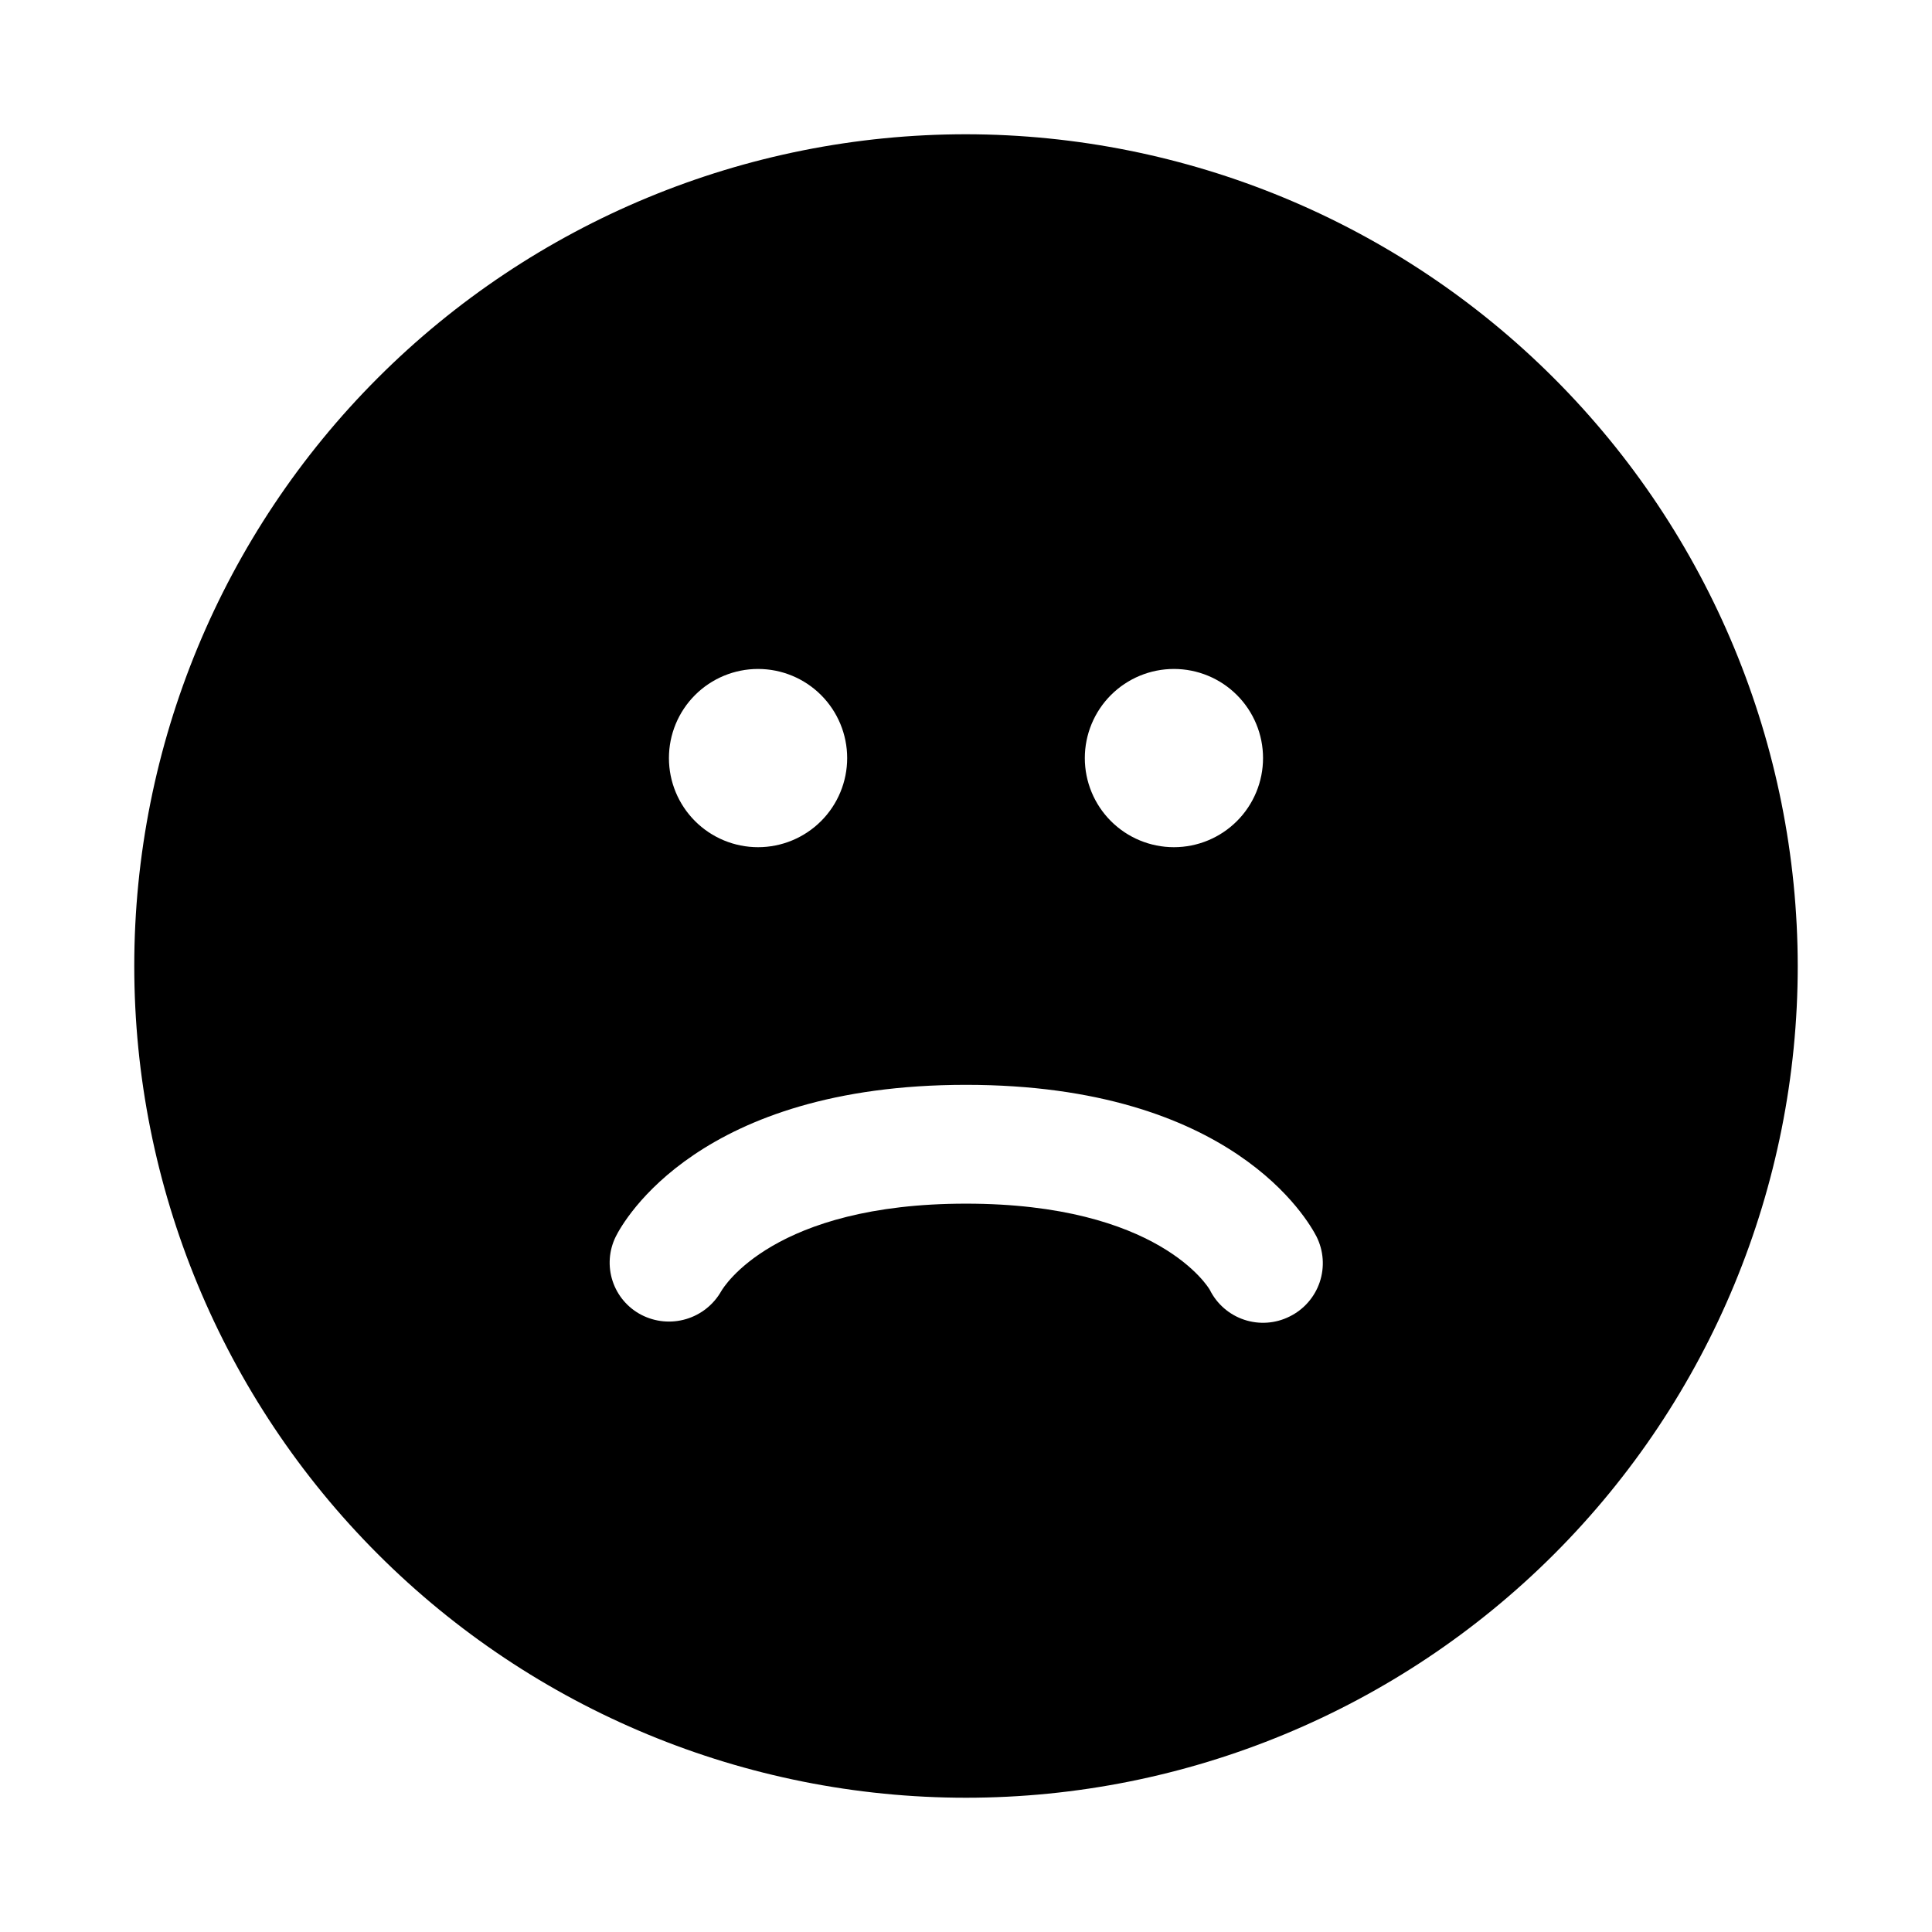 <?xml version="1.0" encoding="UTF-8"?>
<!-- Uploaded to: ICON Repo, www.iconrepo.com, Generator: ICON Repo Mixer Tools -->
<svg fill="#000000" width="800px" height="800px" version="1.1" viewBox="144 144 512 512" xmlns="http://www.w3.org/2000/svg">
 <path d="m400 179.58c-58.461 0-114.52 23.223-155.86 64.559s-64.559 97.398-64.559 155.86c0 58.457 23.223 114.52 64.559 155.86 41.336 41.336 97.398 64.559 155.86 64.559 58.457 0 114.52-23.223 155.86-64.559 41.336-41.336 64.559-97.398 64.559-155.86-0.062-58.441-23.305-114.47-64.625-155.79-41.324-41.324-97.352-64.566-155.79-64.629zm55.105 141.7h-0.004c6.266 0 12.27 2.488 16.699 6.918 4.43 4.43 6.918 10.438 6.918 16.699s-2.488 12.27-6.918 16.699c-4.43 4.43-10.434 6.918-16.699 6.918-6.262 0-12.27-2.488-16.699-6.918-4.426-4.43-6.914-10.438-6.914-16.699s2.488-12.27 6.914-16.699c4.43-4.43 10.438-6.918 16.699-6.918zm-110.21 0h-0.004c6.262 0 12.27 2.488 16.699 6.918 4.43 4.43 6.918 10.438 6.918 16.699s-2.488 12.27-6.918 16.699-10.438 6.918-16.699 6.918-12.27-2.488-16.699-6.918c-4.43-4.43-6.918-10.438-6.918-16.699s2.488-12.27 6.918-16.699c4.43-4.43 10.438-6.918 16.699-6.918zm140.86 171.61h-0.004c-3.738 1.871-8.066 2.176-12.027 0.852-3.965-1.32-7.238-4.164-9.102-7.902-0.348-0.645-13.637-22.859-64.629-22.859-50.996 0-64.281 22.215-64.836 23.16v-0.004c-2.031 3.594-5.375 6.258-9.332 7.43-3.957 1.176-8.211 0.77-11.875-1.129-3.613-1.883-6.348-5.106-7.613-8.98-1.266-3.871-0.965-8.09 0.844-11.742 2.062-4.141 22.152-40.223 92.812-40.223s90.75 36.086 92.891 40.195l-0.004-0.004c1.891 3.758 2.199 8.109 0.859 12.094-1.34 3.981-4.219 7.266-7.988 9.113z"/>
</svg>